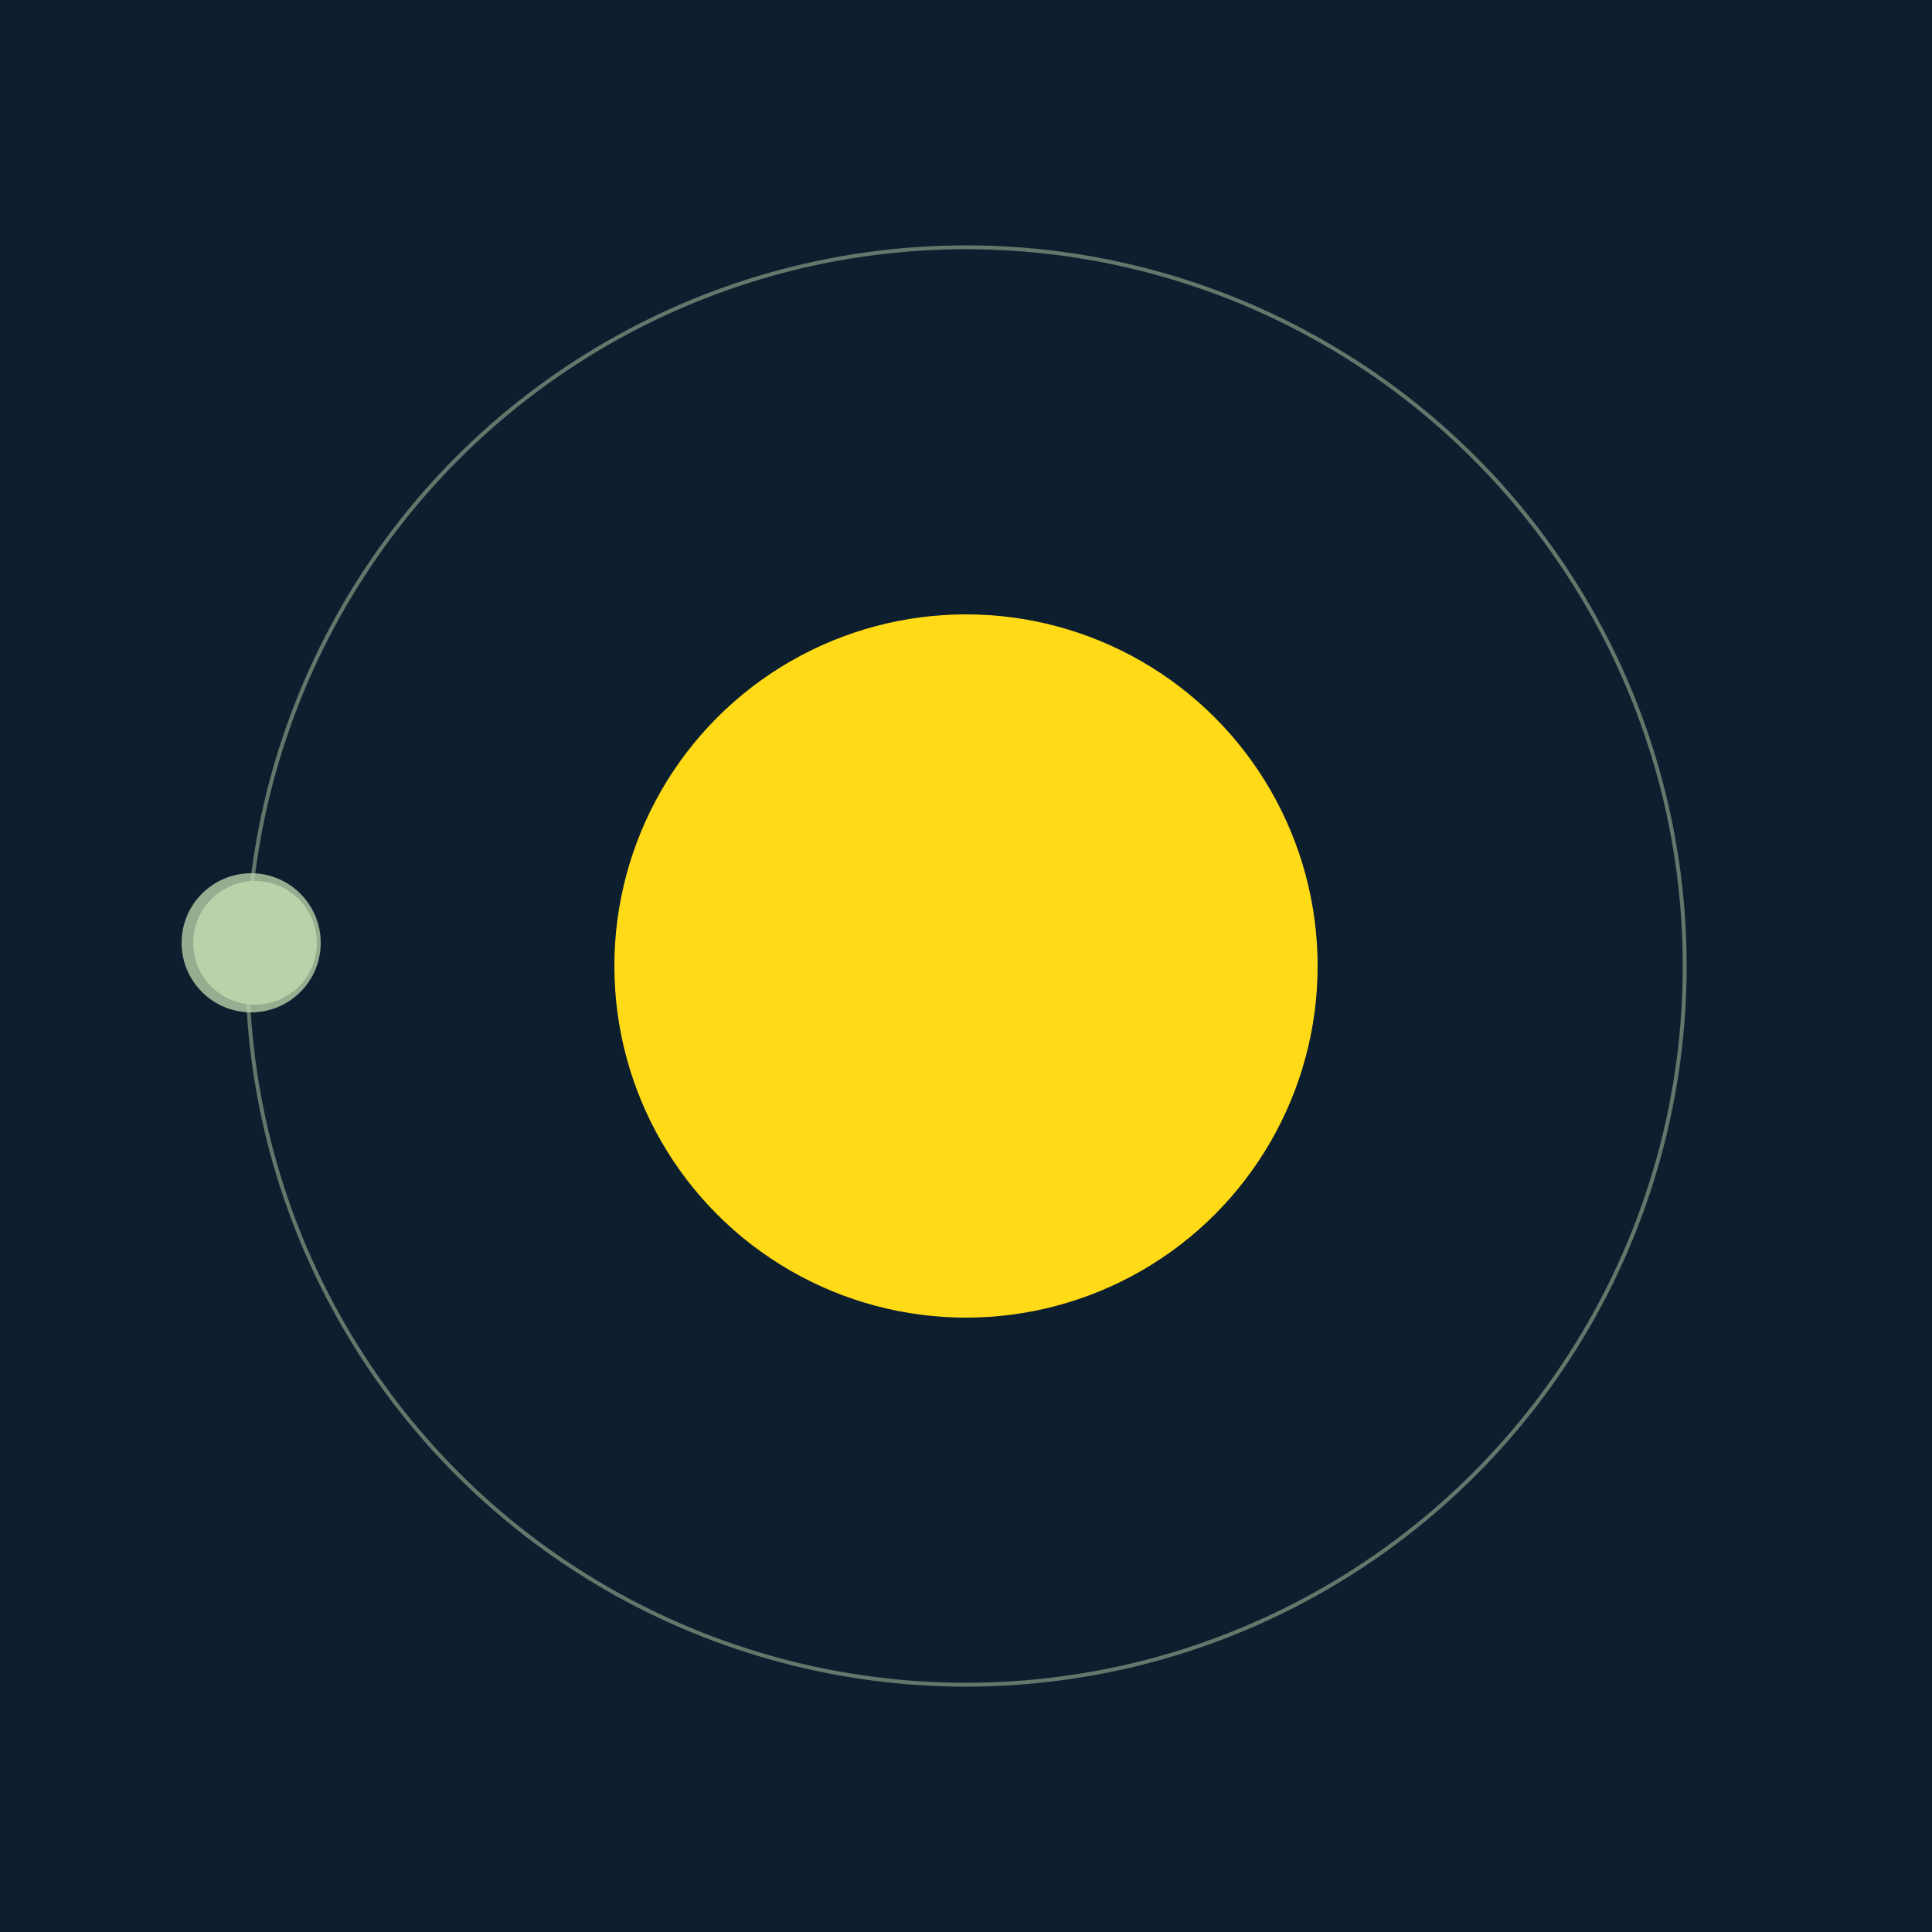 <svg width="500" height="500" viewBox="0 0 500 500" xmlns="http://www.w3.org/2000/svg"><rect width="500" height="500" fill="#0D1F2F"></rect><circle cx="250" cy="250" r="91" fill="#FFDA17"/><circle cx="250" cy="250" r="186" fill="none" stroke="rgba(186,208,169,0.5)"/><g><circle cx="66" cy="244" r="16" fill="rgb(186,208,169)"/><circle cx="65" cy="244" r="18" fill-opacity="0.8" fill="rgb(186,208,169)"/><animateTransform attributeName="transform" type="rotate" from="0 250 250" to="360 250 250" dur="10s" repeatCount="indefinite"></animateTransform></g></svg>